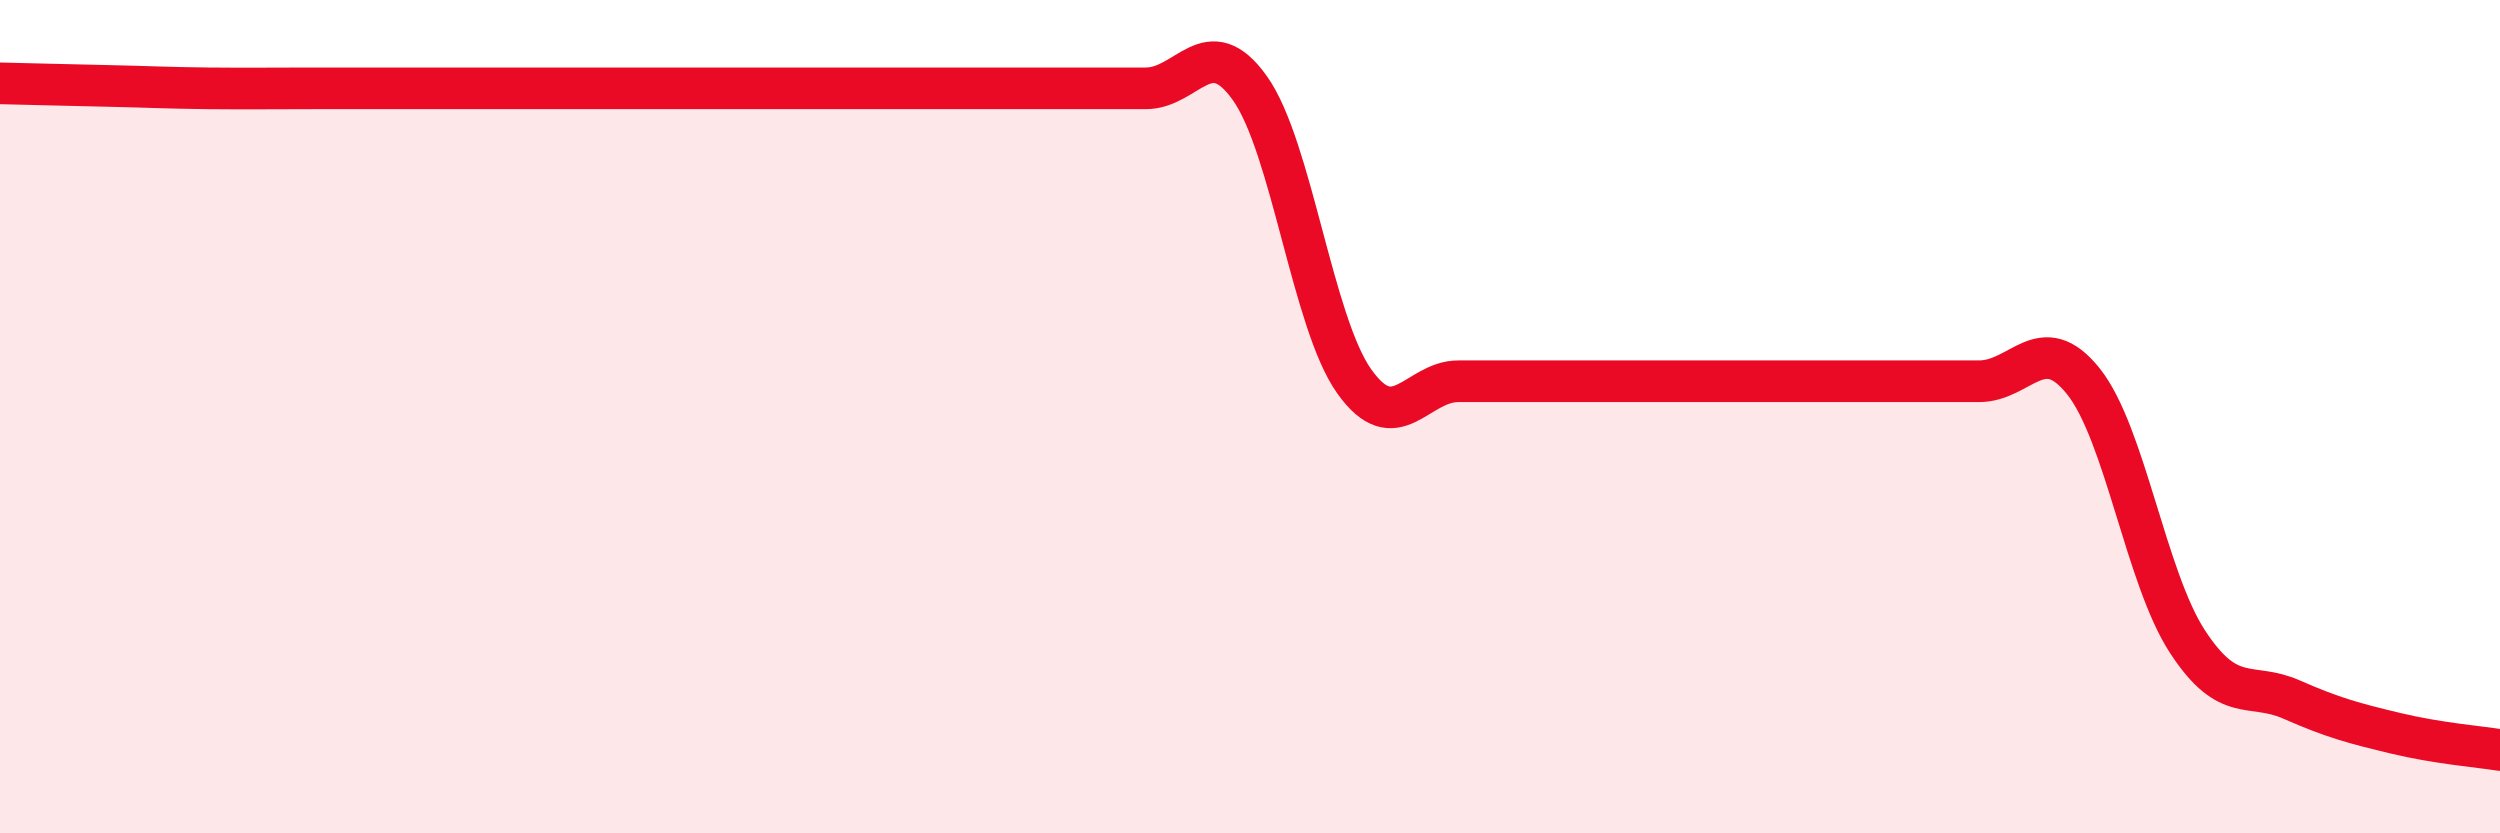 
    <svg width="60" height="20" viewBox="0 0 60 20" xmlns="http://www.w3.org/2000/svg">
      <path
        d="M 0,2 C 0.5,2.01 1.5,2.04 2.5,2.06 C 3.5,2.08 4,2.11 5,2.12 C 6,2.13 6.5,2.12 7.5,2.12 C 8.5,2.12 9,2.12 10,2.12 C 11,2.12 11.5,2.12 12.5,2.12 C 13.5,2.12 14,2.12 15,2.12 C 16,2.12 16.5,2.12 17.5,2.12 C 18.5,2.12 19,2.12 20,2.12 C 21,2.12 21.5,2.12 22.5,2.12 C 23.5,2.12 24,2.12 25,2.12 C 26,2.12 26.5,2.12 27.5,2.12 C 28.5,2.12 29,0.71 30,2.12 C 31,3.53 31.5,7.74 32.5,9.15 C 33.5,10.56 34,9.15 35,9.15 C 36,9.15 36.5,9.15 37.5,9.15 C 38.5,9.15 39,9.15 40,9.15 C 41,9.15 41.5,9.15 42.5,9.15 C 43.5,9.15 44,9.15 45,9.15 C 46,9.15 46.5,9.15 47.5,9.15 C 48.5,9.15 49,7.9 50,9.15 C 51,10.4 51.5,13.87 52.5,15.4 C 53.5,16.93 54,16.35 55,16.79 C 56,17.23 56.5,17.36 57.5,17.6 C 58.5,17.84 59.5,17.92 60,18L60 20L0 20Z"
        fill="#EB0A25"
        opacity="0.1"
        stroke-linecap="round"
        stroke-linejoin="round"
      />
      <path
        d="M 0,2 C 0.5,2.01 1.5,2.04 2.5,2.06 C 3.5,2.08 4,2.11 5,2.12 C 6,2.13 6.5,2.12 7.5,2.12 C 8.5,2.12 9,2.12 10,2.12 C 11,2.12 11.5,2.12 12.5,2.12 C 13.5,2.12 14,2.12 15,2.12 C 16,2.12 16.5,2.12 17.5,2.12 C 18.5,2.12 19,2.12 20,2.12 C 21,2.12 21.5,2.12 22.5,2.12 C 23.5,2.12 24,2.12 25,2.12 C 26,2.12 26.5,2.12 27.5,2.12 C 28.5,2.12 29,0.71 30,2.12 C 31,3.53 31.5,7.74 32.5,9.15 C 33.5,10.56 34,9.15 35,9.15 C 36,9.15 36.5,9.15 37.5,9.15 C 38.5,9.15 39,9.15 40,9.15 C 41,9.15 41.5,9.15 42.5,9.15 C 43.5,9.15 44,9.15 45,9.15 C 46,9.15 46.5,9.15 47.5,9.15 C 48.5,9.15 49,7.9 50,9.15 C 51,10.4 51.5,13.87 52.5,15.4 C 53.5,16.93 54,16.35 55,16.79 C 56,17.23 56.5,17.36 57.5,17.6 C 58.5,17.84 59.5,17.92 60,18"
        stroke="#EB0A25"
        stroke-width="1"
        fill="none"
        stroke-linecap="round"
        stroke-linejoin="round"
      />
    </svg>
  
